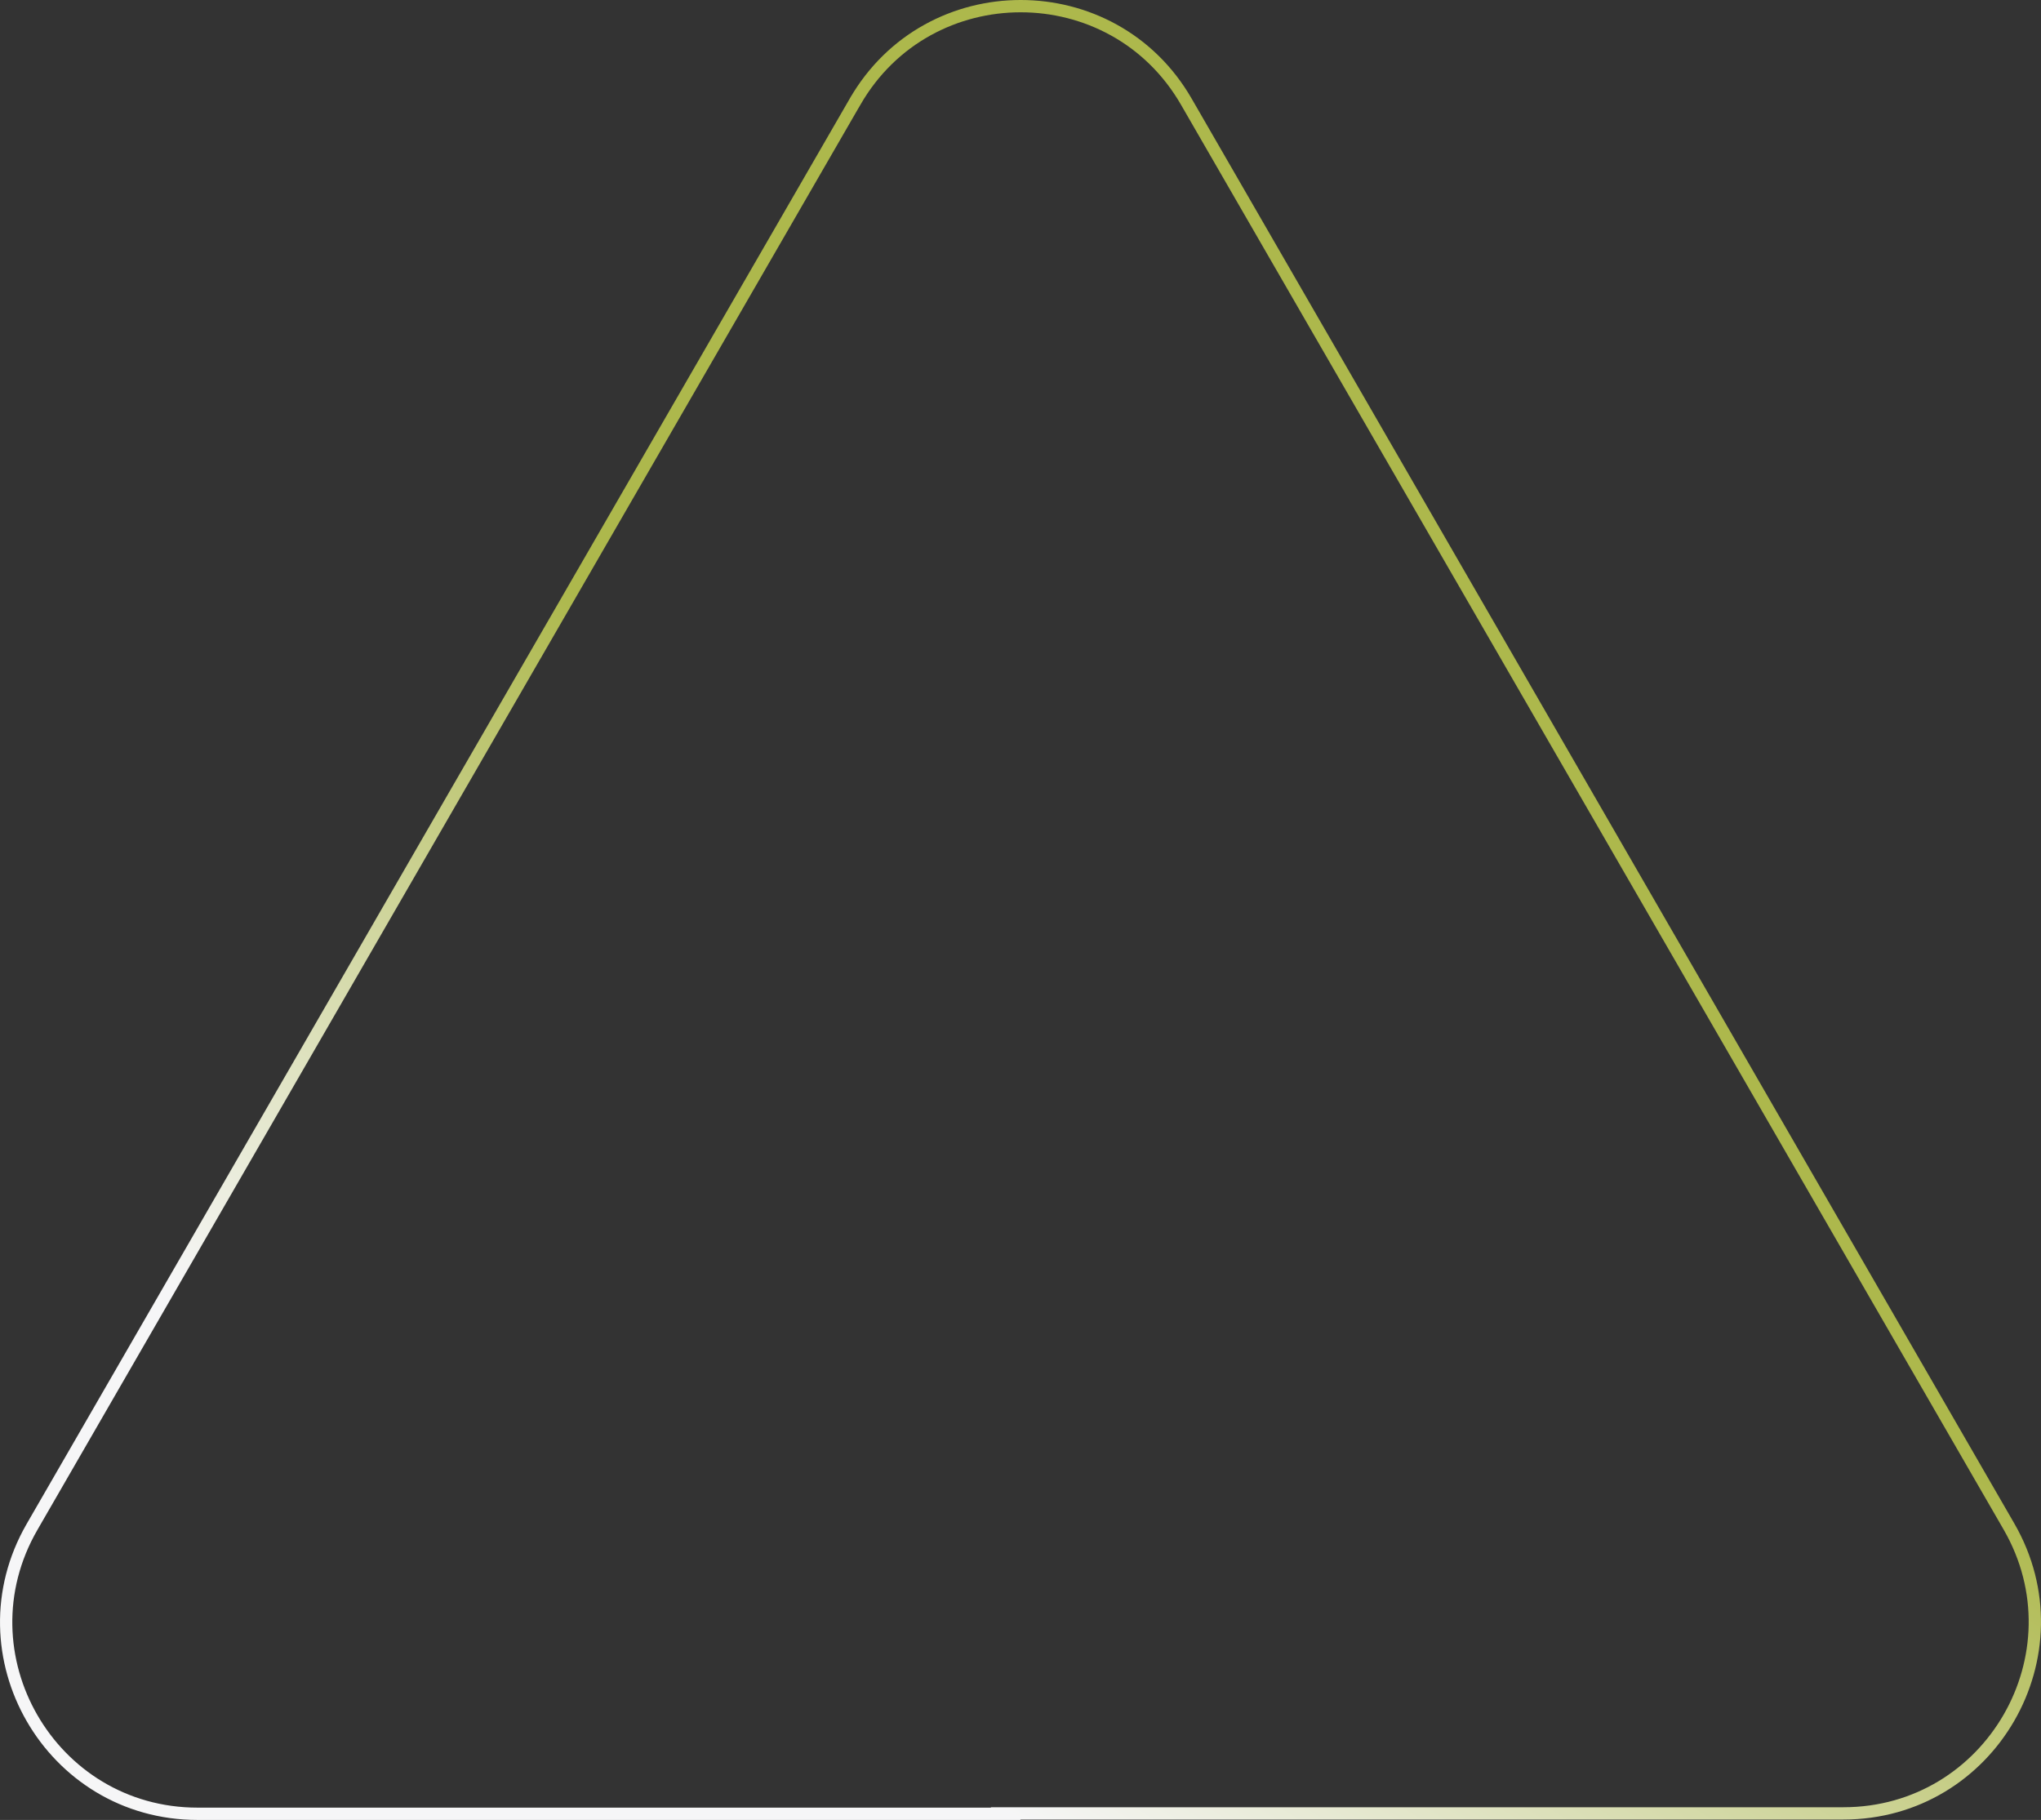 <svg width="166" height="148" viewBox="0 0 166 148" fill="none" xmlns="http://www.w3.org/2000/svg">
<rect x="0" y="0" width="166" height="148" fill="#333333" stroke="none"/>
<path d="M81.777 147.468L81.809 147.5H16.072C4.096 147.5 -3.37 134.532 2.602 124.176L36.058 66.237L36.058 66.237L69.546 8.267L69.547 8.267C75.519 -2.089 90.513 -2.089 96.486 8.267L96.486 8.267L129.942 66.205L163.398 124.144C163.398 124.144 163.398 124.144 163.398 124.144C169.37 134.5 161.904 147.468 149.928 147.468H82.984H81.777Z" stroke="url(#paint0_linear_2034_5196)"/>
<defs>
<linearGradient id="paint0_linear_2034_5196" x1="141.5" y1="55" x2="83" y2="148" gradientUnits="userSpaceOnUse">
<stop offset="0.406" stop-color="#ADB84C"/>
<stop offset="1" stop-color="#F6F6F7"/>
</linearGradient>
</defs>
</svg>
